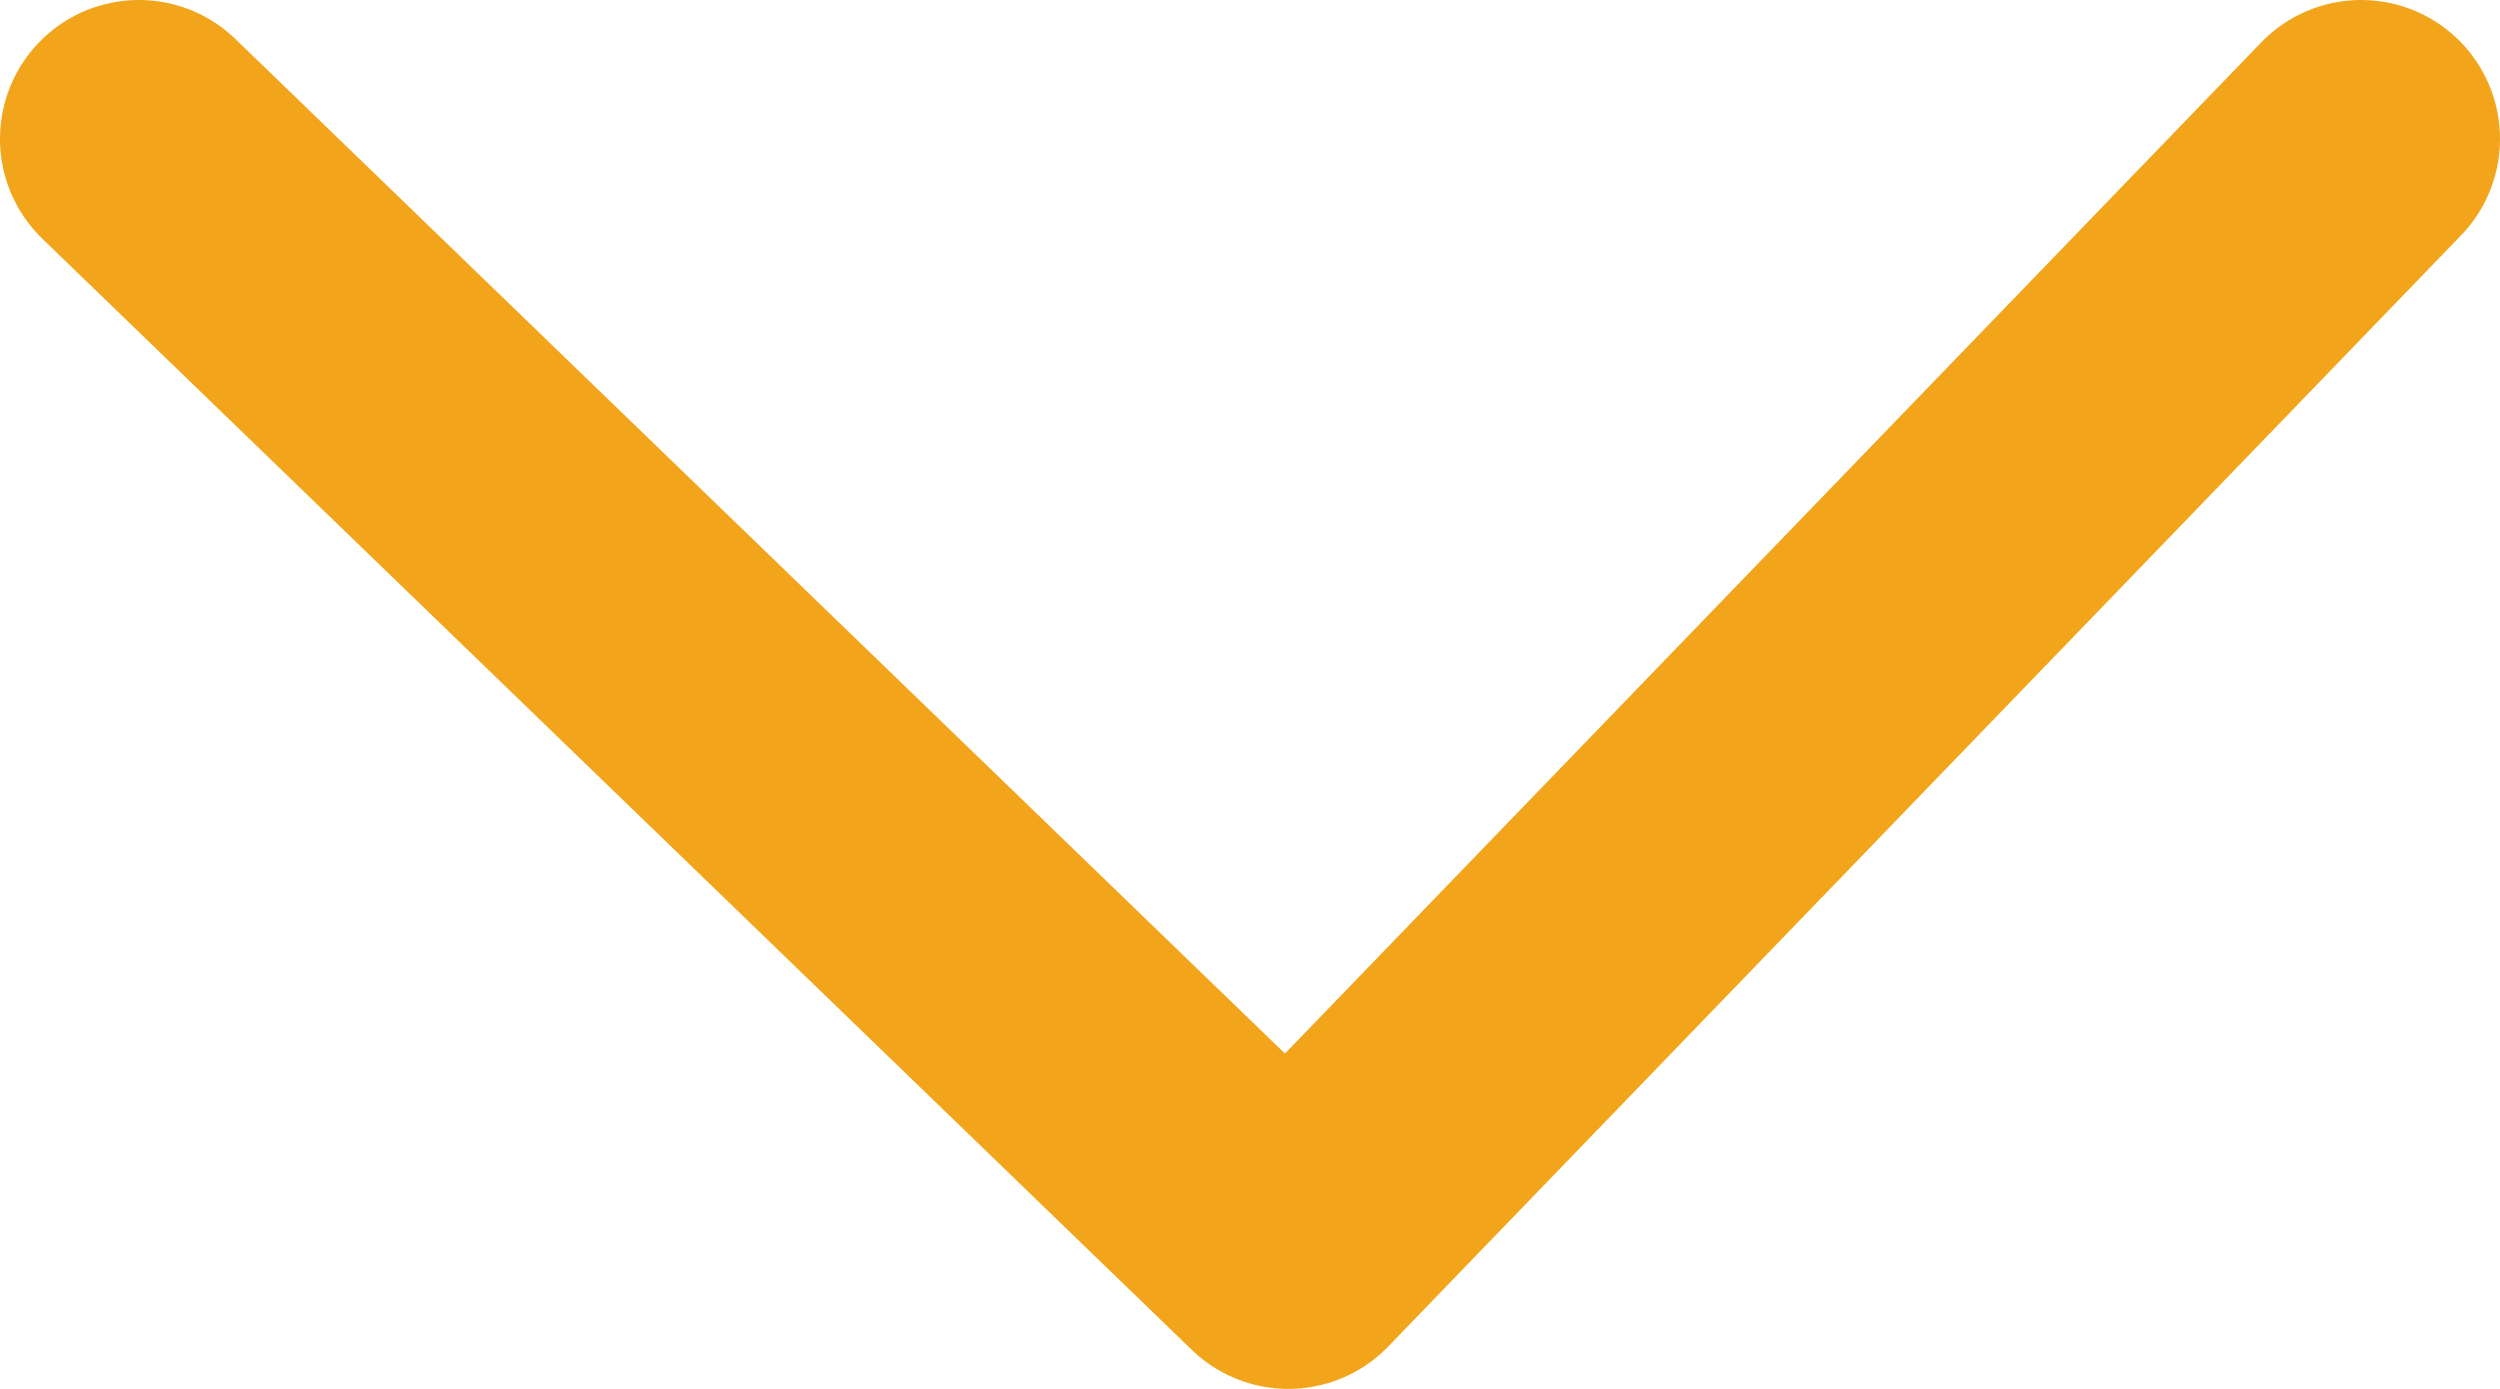 <svg width="18" height="10" viewBox="0 0 18 10" fill="none" xmlns="http://www.w3.org/2000/svg">
<path d="M17 1L9.276 9L1 1" stroke="#F2A41B" stroke-width="2" stroke-linecap="round" stroke-linejoin="round"/>
</svg>
